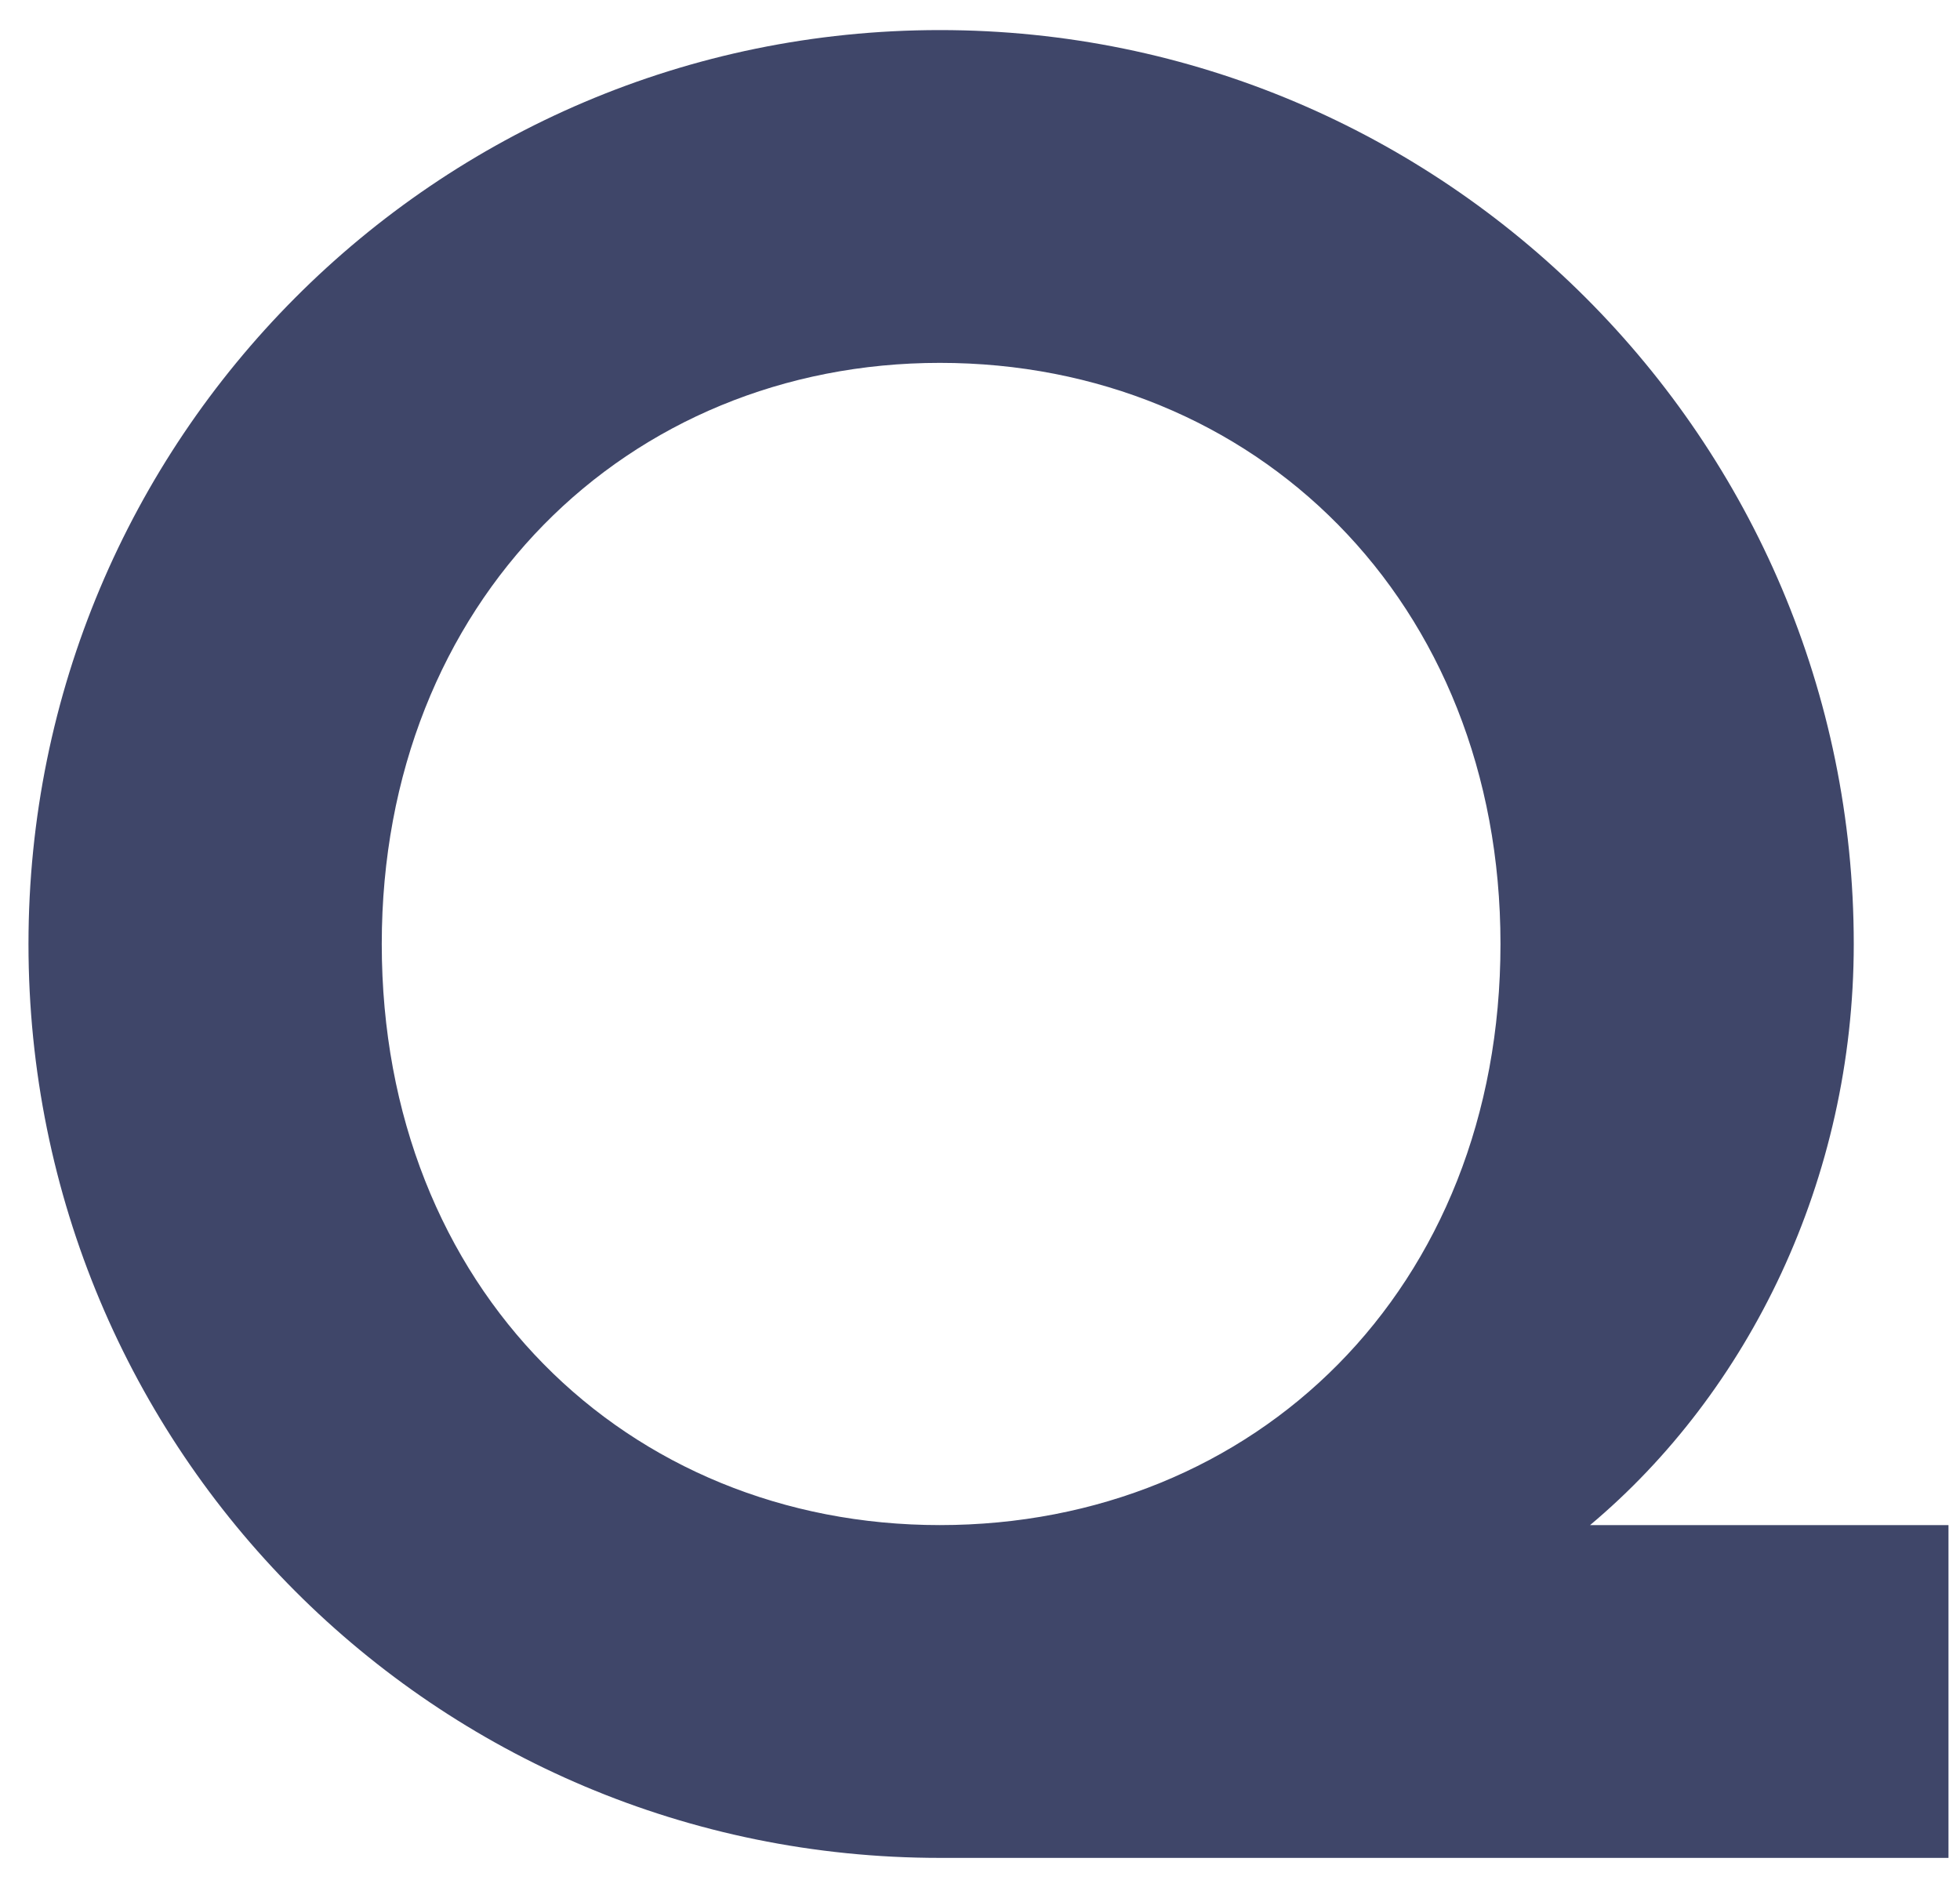<svg width="49" height="47" viewBox="0 0 49 47" fill="none" xmlns="http://www.w3.org/2000/svg">
<path d="M23.496 0.752C10.888 0.752 0.712 10.992 0.712 23.6C0.712 36.272 10.888 46.448 23.496 46.448H48.712V38.128H39.752C43.72 34.8 46.344 29.488 46.344 23.6C46.344 10.992 36.104 0.752 23.496 0.752ZM23.496 9.072C31.368 9.072 37.512 15.024 37.512 23.6C37.512 32.24 31.368 38.128 23.496 38.128C15.688 38.128 9.544 32.24 9.544 23.6C9.544 15.024 15.688 9.072 23.496 9.072Z" fill="#3F4669"/>
</svg>
